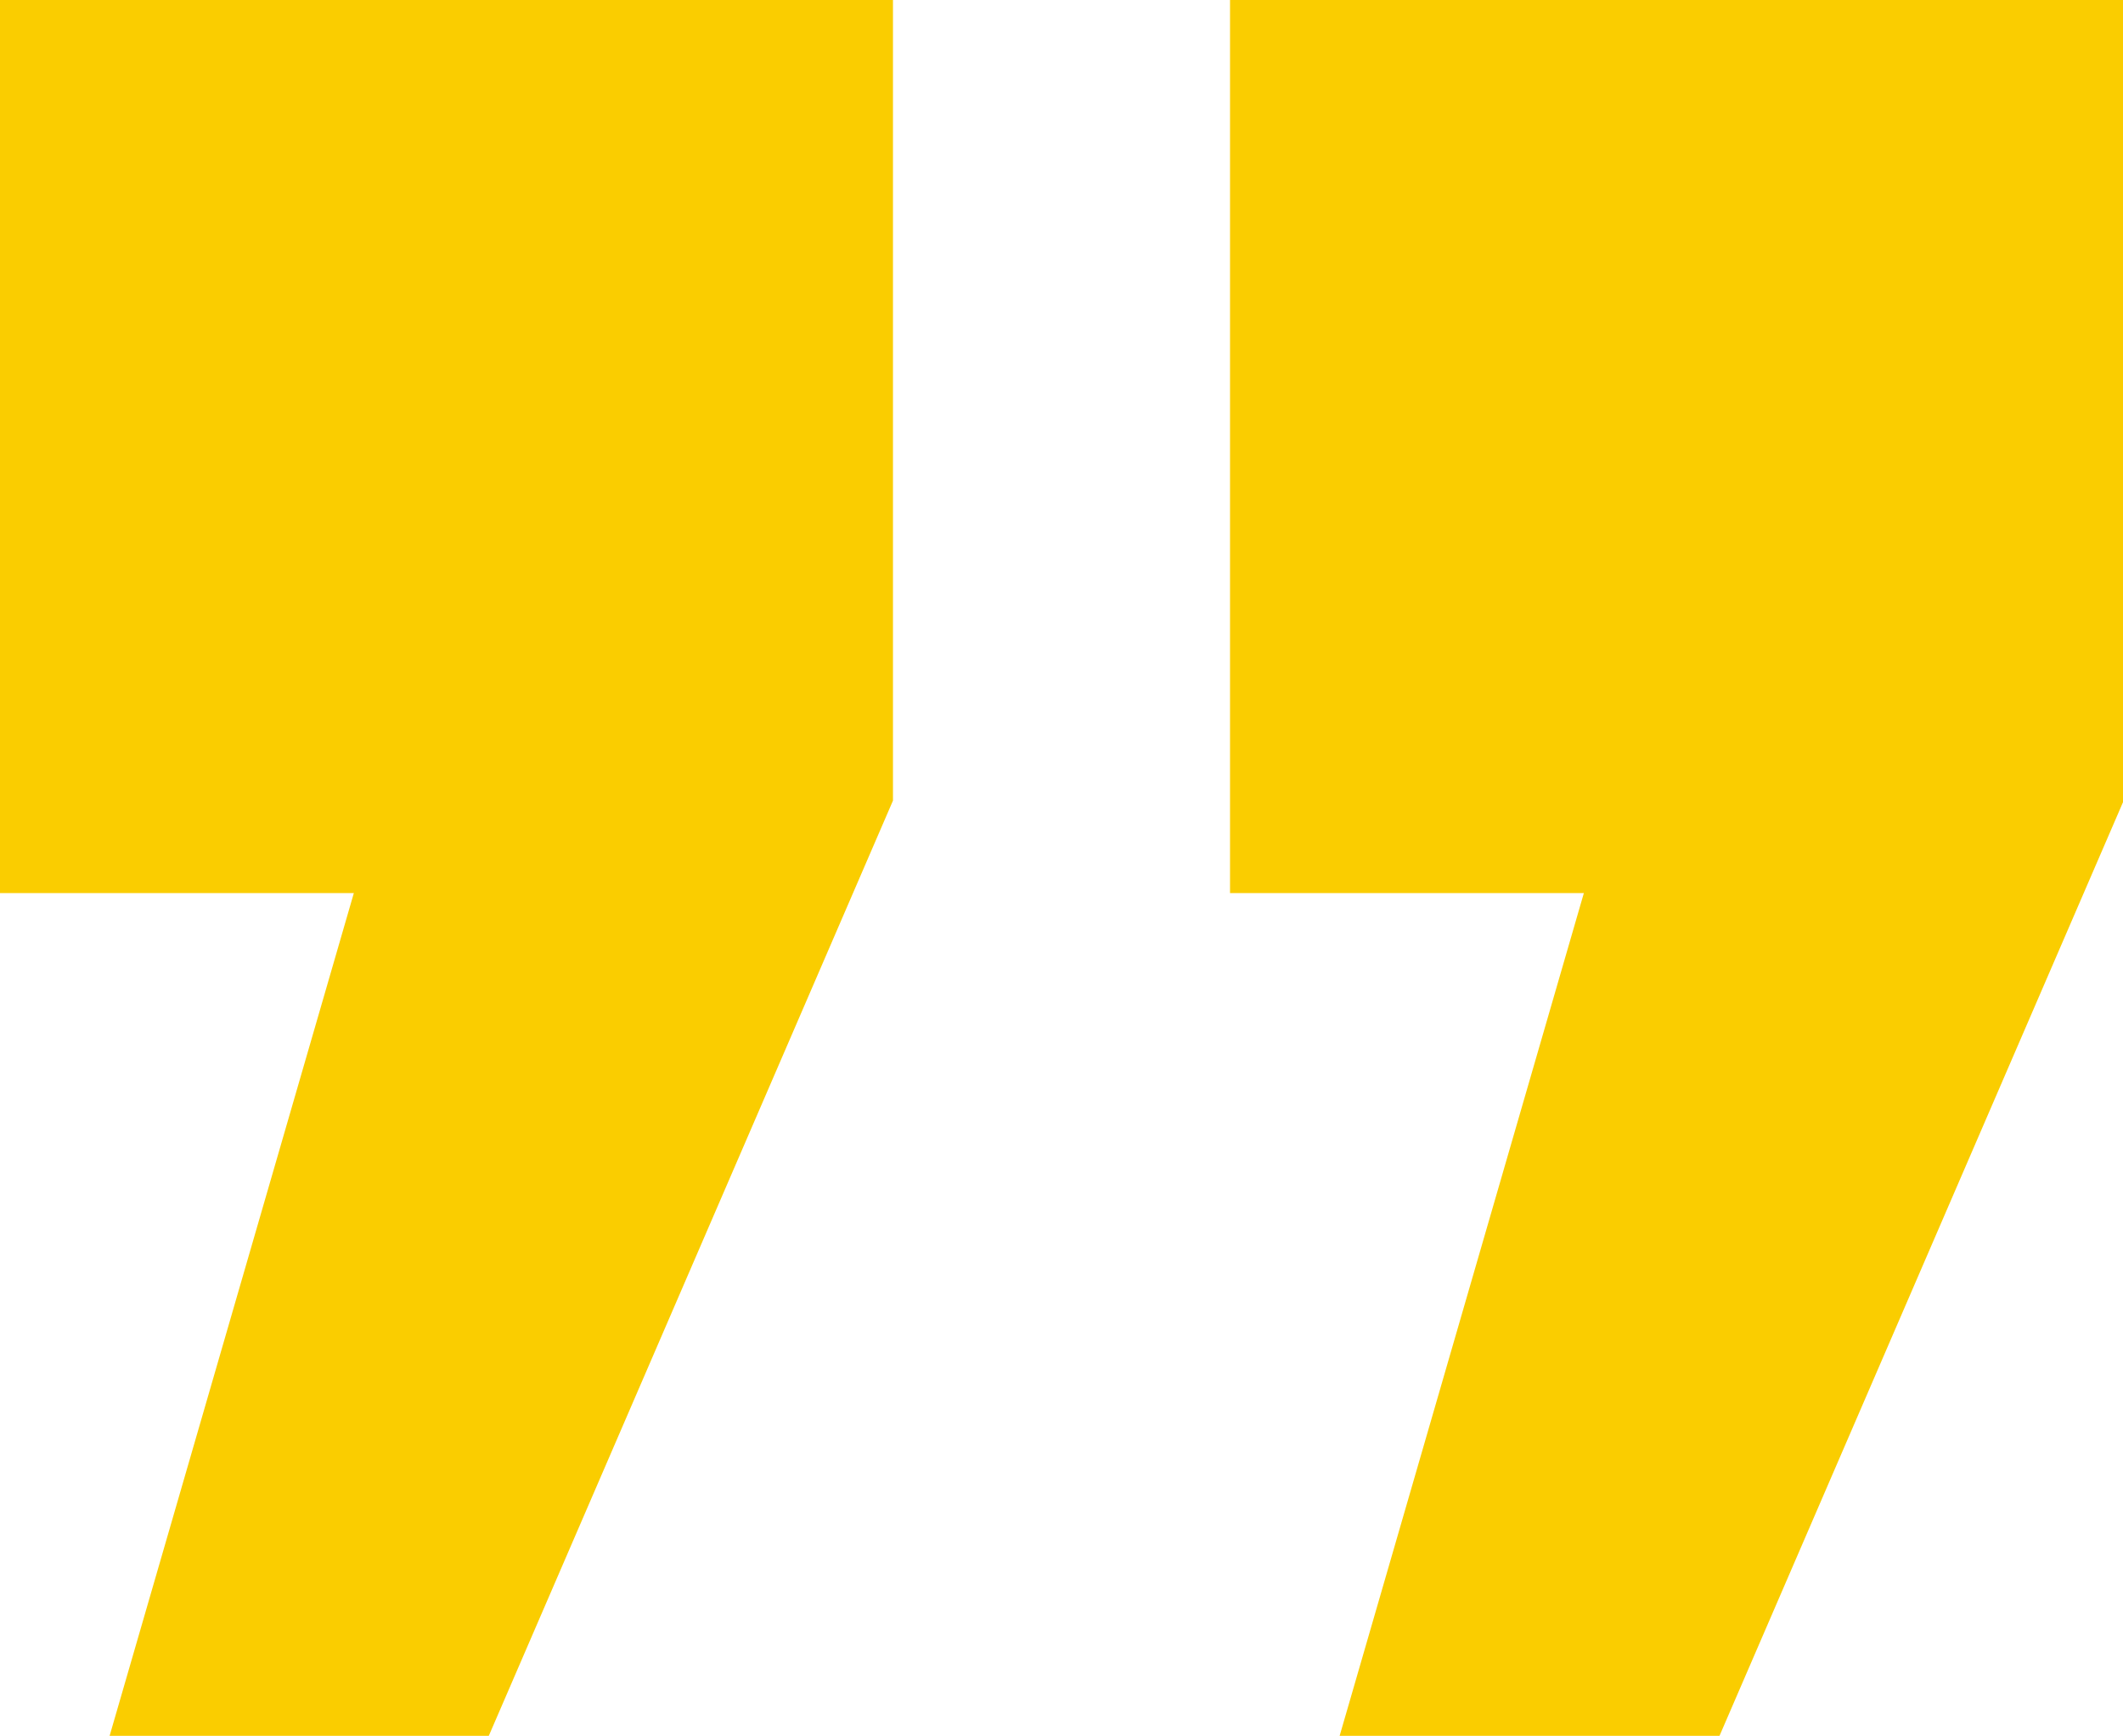 <svg xmlns="http://www.w3.org/2000/svg" viewBox="0 0 61.98 50.67"><defs><style>.cls-1{fill:#facd00;}</style></defs><g id="Capa_2" data-name="Capa 2"><g id="&#xD1;&#xEB;&#xEE;&#xE9;_1" data-name="&#xD1;&#xEB;&#xEE;&#xE9; 1"><path class="cls-1" d="M35.91,26.07V0H62V23.37l-11.8,27.3H39.11l7.13-24.6ZM0,26.07V0H26.07V23.37l-11.8,27.3H3.2l7.13-24.6Z"></path></g></g></svg>
